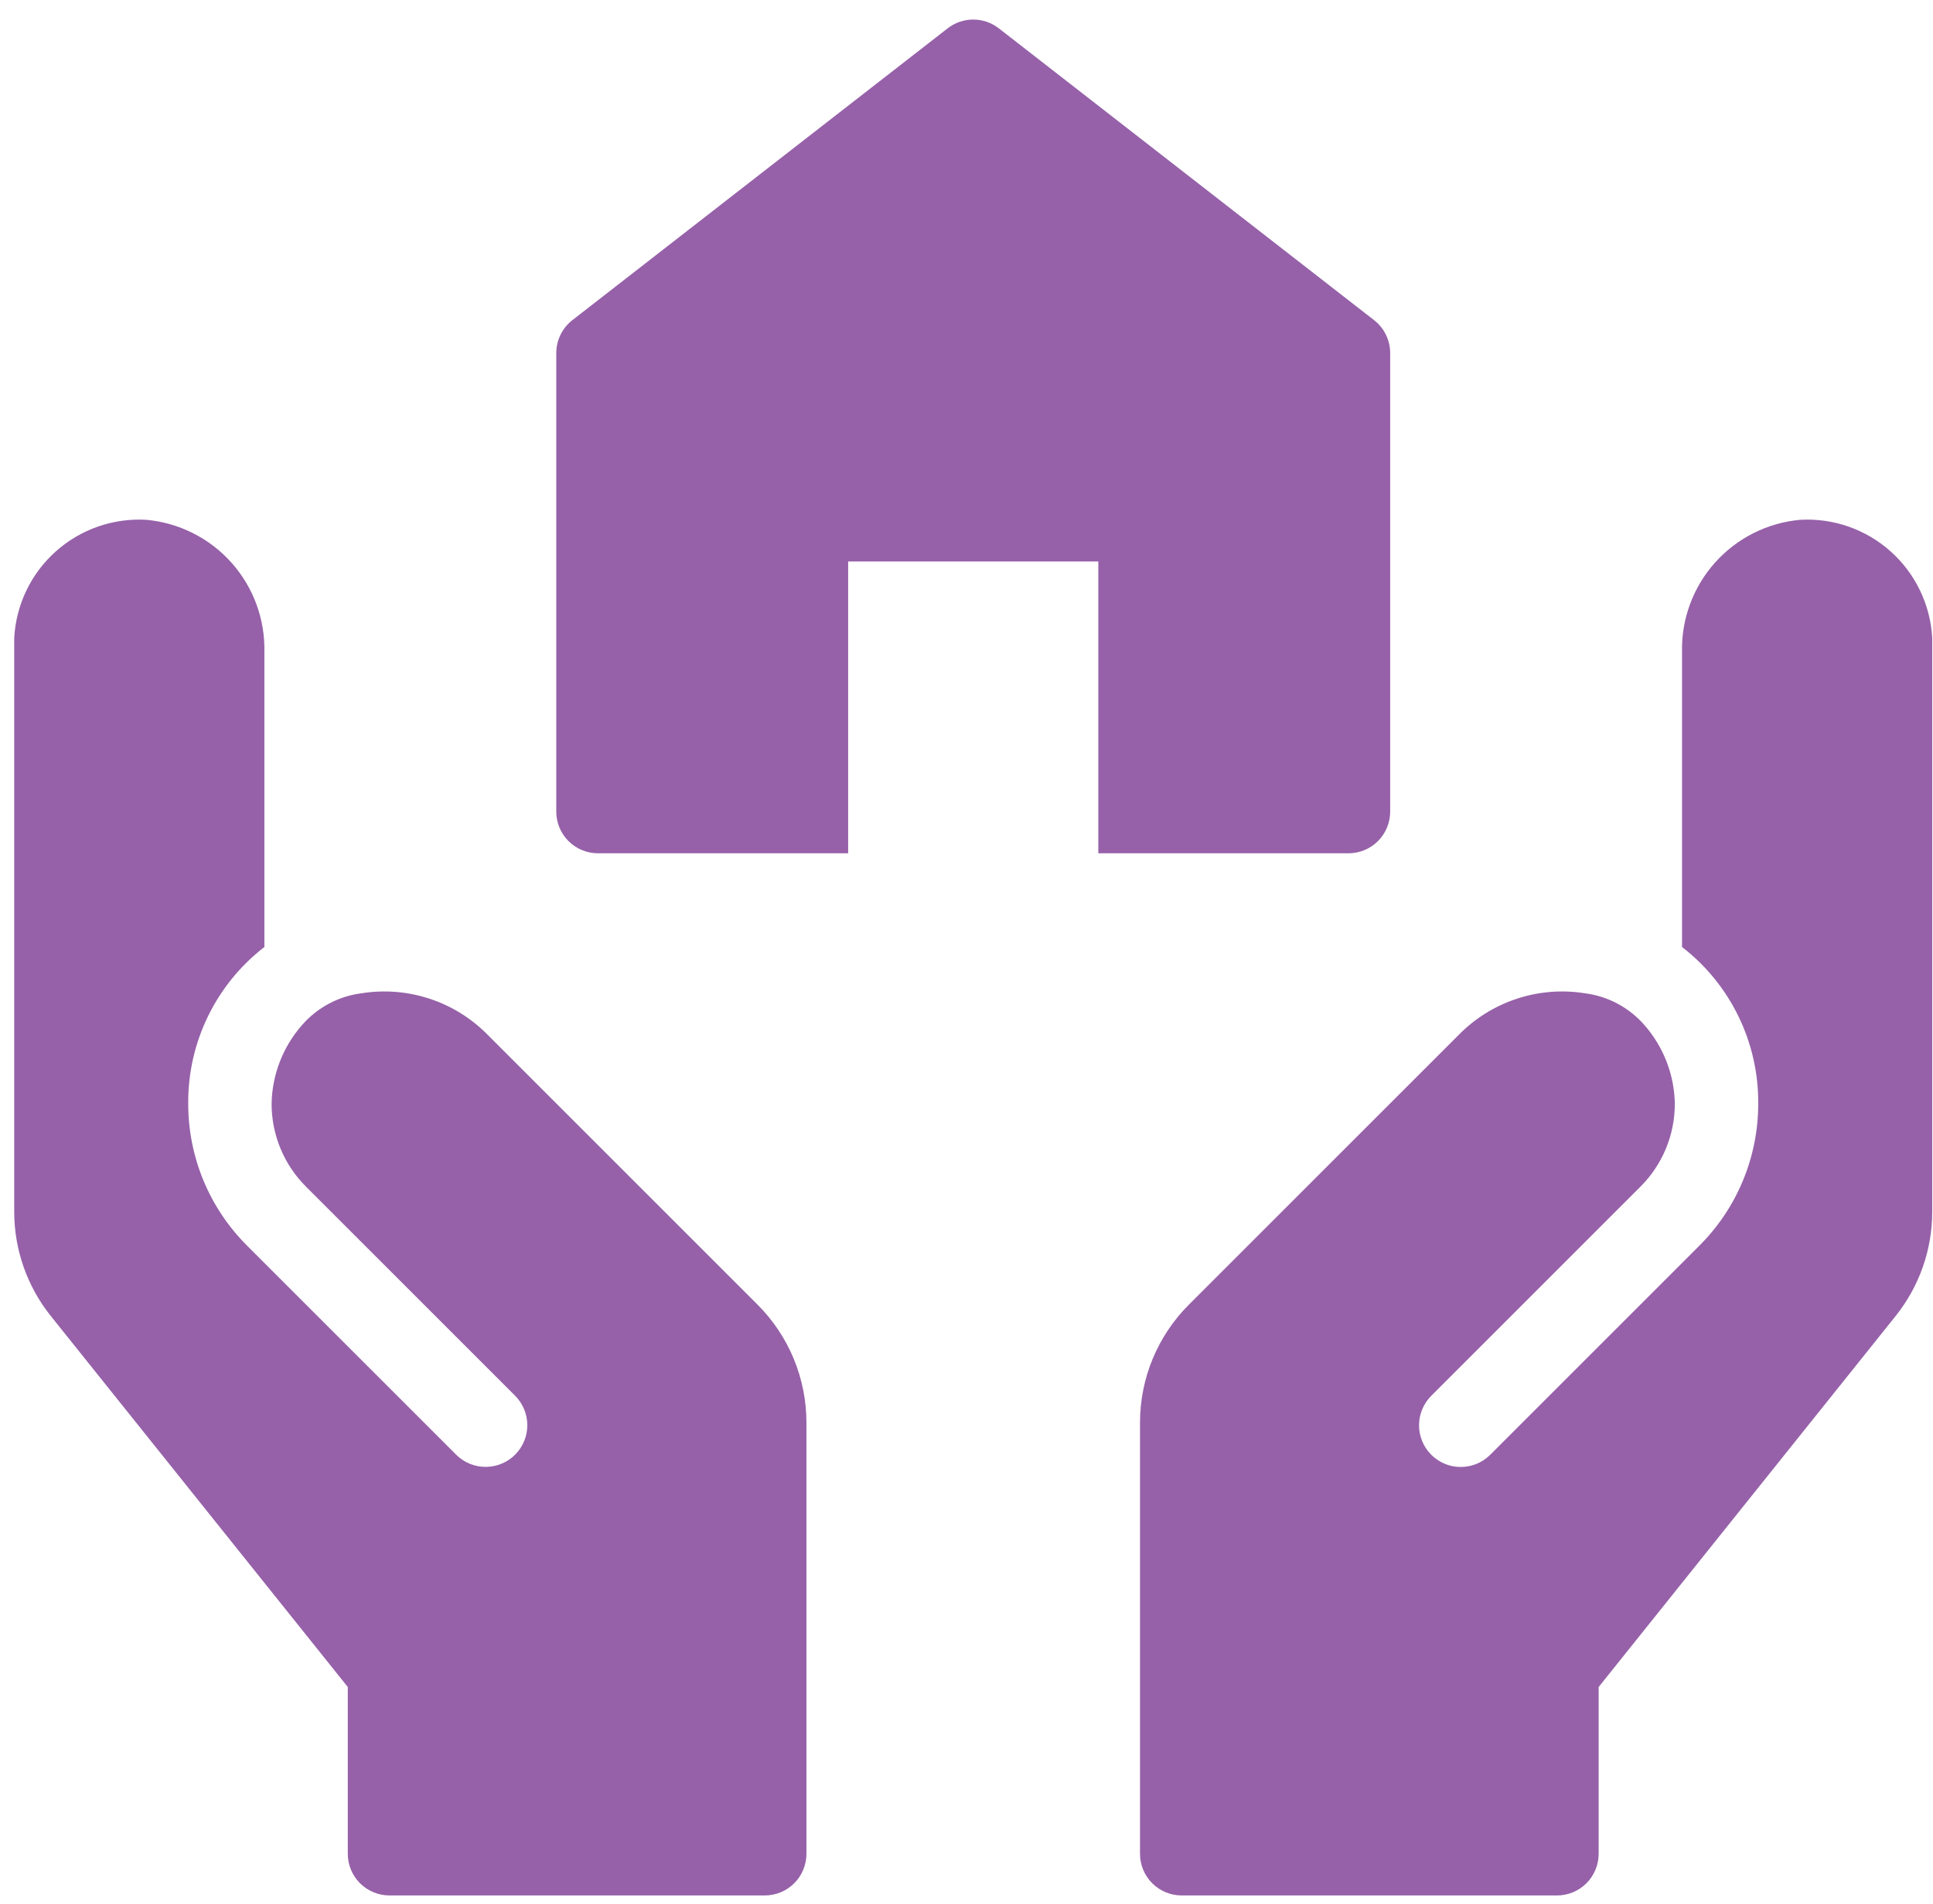 <svg width="67" height="66" viewBox="0 0 67 66" fill="none" xmlns="http://www.w3.org/2000/svg">
<path d="M47.627 11.099L34.621 0.983C34.367 0.785 34.055 0.678 33.733 0.678C33.412 0.678 33.1 0.785 32.846 0.983L19.839 11.099C19.666 11.234 19.525 11.407 19.428 11.605C19.332 11.802 19.281 12.019 19.281 12.239V28.137C19.281 28.52 19.433 28.887 19.704 29.159C19.976 29.43 20.343 29.582 20.727 29.582H29.398V19.465H38.069V29.582H46.74C47.123 29.582 47.491 29.43 47.762 29.159C48.033 28.887 48.185 28.52 48.185 28.137V12.239C48.185 12.019 48.135 11.802 48.038 11.605C47.942 11.407 47.801 11.234 47.627 11.099Z" fill="#9661a9"/>
<path d="M26.258 45.23L16.908 35.88C16.347 35.307 15.657 34.877 14.896 34.626C14.135 34.374 13.325 34.309 12.533 34.435C11.733 34.536 10.998 34.929 10.468 35.538C9.808 36.29 9.434 37.252 9.414 38.253C9.412 38.79 9.517 39.322 9.722 39.818C9.927 40.314 10.229 40.765 10.61 41.143L17.836 48.369C18.111 48.636 18.27 49.001 18.277 49.384C18.284 49.767 18.138 50.137 17.872 50.413C17.606 50.689 17.241 50.847 16.858 50.854C16.474 50.861 16.104 50.715 15.828 50.449L15.792 50.413L8.566 43.187C7.917 42.54 7.402 41.771 7.051 40.924C6.701 40.078 6.522 39.169 6.524 38.253C6.517 37.207 6.751 36.173 7.209 35.233C7.667 34.292 8.336 33.47 9.164 32.831V22.601C9.189 21.46 8.779 20.351 8.018 19.501C7.256 18.65 6.199 18.121 5.061 18.02C4.492 17.989 3.923 18.07 3.385 18.259C2.847 18.448 2.352 18.741 1.928 19.122C1.503 19.502 1.158 19.962 0.912 20.477C0.666 20.991 0.524 21.548 0.493 22.117C0.493 22.197 0.493 22.276 0.493 22.356V42.011C0.493 43.324 0.94 44.598 1.761 45.624L12.055 58.486V64.267C12.055 64.65 12.207 65.018 12.478 65.289C12.749 65.56 13.117 65.712 13.5 65.712H26.507C26.89 65.712 27.258 65.56 27.529 65.289C27.8 65.018 27.952 64.65 27.952 64.267V49.319C27.952 48.56 27.802 47.808 27.512 47.106C27.221 46.405 26.795 45.767 26.258 45.23Z" fill="#9661a9"/>
<path d="M41.208 45.23L50.558 35.88C51.119 35.307 51.809 34.877 52.57 34.626C53.331 34.374 54.141 34.309 54.933 34.435C55.733 34.536 56.468 34.929 56.998 35.538C57.658 36.29 58.031 37.252 58.051 38.253C58.053 38.79 57.949 39.322 57.744 39.818C57.538 40.314 57.237 40.765 56.856 41.143L49.63 48.369C49.493 48.501 49.383 48.659 49.307 48.833C49.23 49.007 49.189 49.195 49.186 49.385C49.182 49.575 49.216 49.764 49.286 49.941C49.355 50.118 49.459 50.28 49.592 50.417C49.724 50.553 49.882 50.663 50.056 50.739C50.231 50.814 50.419 50.855 50.609 50.857C50.799 50.86 50.988 50.825 51.165 50.755C51.342 50.685 51.503 50.58 51.639 50.448L51.674 50.413L58.9 43.187C59.549 42.54 60.064 41.771 60.414 40.924C60.765 40.078 60.944 39.169 60.942 38.253C60.949 37.207 60.714 36.173 60.256 35.233C59.798 34.292 59.129 33.47 58.301 32.831V22.601C58.276 21.46 58.686 20.351 59.448 19.501C60.21 18.65 61.267 18.121 62.404 18.02C62.973 17.989 63.543 18.07 64.081 18.259C64.618 18.448 65.114 18.741 65.538 19.122C65.962 19.502 66.307 19.962 66.553 20.477C66.8 20.991 66.942 21.548 66.973 22.117C66.973 22.197 66.973 22.276 66.973 22.356V42.011C66.973 43.324 66.526 44.598 65.705 45.624L55.411 58.486V64.267C55.411 64.65 55.259 65.018 54.988 65.289C54.717 65.56 54.349 65.712 53.966 65.712H40.959C40.576 65.712 40.208 65.56 39.937 65.289C39.666 65.018 39.514 64.65 39.514 64.267V49.319C39.514 48.56 39.663 47.808 39.954 47.106C40.245 46.405 40.67 45.767 41.208 45.23Z" fill="#9661a9"/>
</svg>
